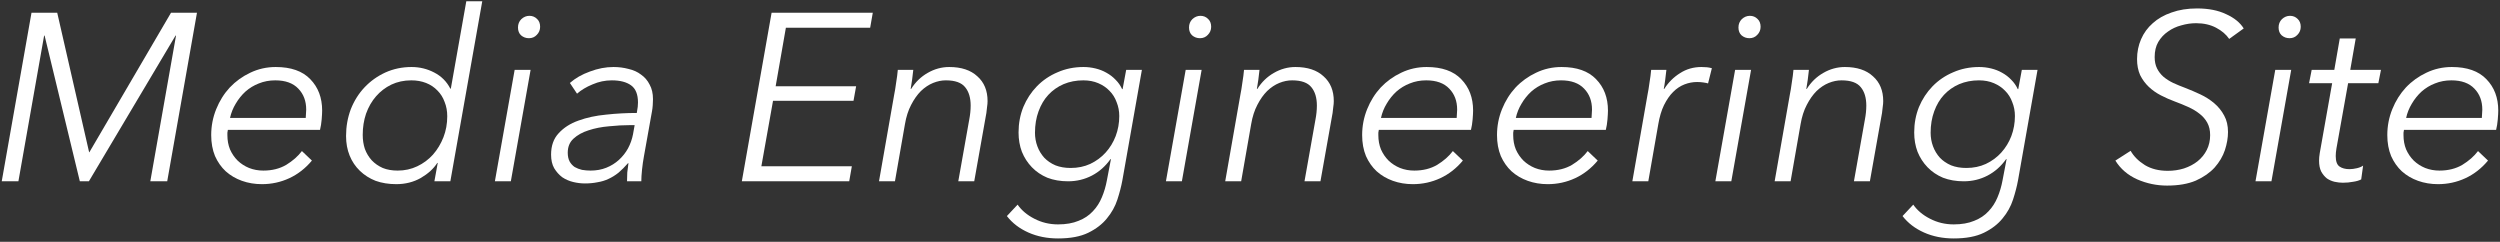 <svg width="672" height="65" viewBox="0 0 672 65" fill="none" xmlns="http://www.w3.org/2000/svg">
<rect x="0" y="0" width="672" height="65" fill="#333333" stroke="none"/>
<path d="M646.188 34.909C646.146 35.165 646.103 35.421 646.06 35.677C646.06 35.89 646.06 36.104 646.06 36.317C646.06 37.725 646.295 39.005 646.764 40.157C647.276 41.309 647.959 42.312 648.812 43.165C649.708 44.018 650.732 44.68 651.884 45.149C653.079 45.618 654.359 45.853 655.724 45.853C658.071 45.853 660.119 45.341 661.868 44.317C663.618 43.25 665.026 42.013 666.092 40.605L668.78 43.165C667.031 45.256 665.005 46.834 662.701 47.901C660.397 48.968 657.943 49.501 655.34 49.501C653.42 49.501 651.628 49.202 649.964 48.605C648.3 48.008 646.85 47.154 645.612 46.045C644.418 44.936 643.458 43.57 642.732 41.949C642.05 40.285 641.708 38.408 641.708 36.317C641.708 33.885 642.156 31.56 643.052 29.341C643.948 27.122 645.165 25.181 646.701 23.517C648.279 21.853 650.114 20.53 652.204 19.549C654.338 18.525 656.62 18.013 659.052 18.013C663.148 18.013 666.242 19.101 668.332 21.277C670.466 23.453 671.532 26.269 671.532 29.725C671.532 30.237 671.49 31.026 671.404 32.093C671.319 33.117 671.17 34.056 670.956 34.909H646.188ZM667.116 31.709C667.159 31.368 667.18 31.005 667.18 30.621C667.223 30.194 667.244 29.81 667.244 29.469C667.244 27.165 666.54 25.288 665.132 23.837C663.724 22.344 661.655 21.597 658.924 21.597C657.346 21.597 655.874 21.874 654.508 22.429C653.186 22.941 651.991 23.666 650.924 24.605C649.9 25.544 649.026 26.632 648.3 27.869C647.575 29.064 647.063 30.344 646.764 31.709H667.116Z" fill="white"/>
<path d="M639.3 22.365H631.172L628.036 39.901C627.908 40.669 627.844 41.352 627.844 41.949C627.844 43.357 628.185 44.296 628.868 44.765C629.55 45.234 630.446 45.469 631.556 45.469C632.153 45.469 632.814 45.384 633.54 45.213C634.265 45.042 634.82 44.808 635.204 44.509L634.692 48.221C634.137 48.52 633.412 48.733 632.516 48.861C631.662 49.032 630.745 49.117 629.764 49.117C629.038 49.117 628.292 49.032 627.524 48.861C626.798 48.69 626.116 48.392 625.476 47.965C624.878 47.496 624.366 46.877 623.94 46.109C623.556 45.341 623.364 44.36 623.364 43.165C623.364 42.568 623.428 41.885 623.556 41.117L626.884 22.365H620.676L621.38 18.781H627.46L628.932 10.333H633.22L631.748 18.781H640.004L639.3 22.365Z" fill="white"/>
<path d="M610.564 48.733H606.276L611.588 18.781H615.876L610.564 48.733ZM618.436 7.197C618.436 8.05 618.137 8.776 617.54 9.373C616.985 9.97 616.281 10.269 615.428 10.269C614.617 10.269 613.913 10.013 613.316 9.501C612.761 8.989 612.484 8.285 612.484 7.389C612.484 6.493 612.782 5.746 613.38 5.149C614.02 4.552 614.745 4.253 615.556 4.253C616.366 4.253 617.049 4.53 617.604 5.085C618.158 5.597 618.436 6.301 618.436 7.197Z" fill="white"/>
<path d="M599.207 10.461C598.396 9.266 597.223 8.264 595.687 7.453C594.151 6.642 592.359 6.237 590.311 6.237C588.988 6.237 587.665 6.429 586.343 6.813C585.02 7.154 583.825 7.709 582.759 8.477C581.692 9.202 580.817 10.141 580.135 11.293C579.495 12.402 579.175 13.746 579.175 15.325C579.175 16.52 579.388 17.544 579.815 18.397C580.241 19.25 580.817 19.997 581.543 20.637C582.311 21.277 583.185 21.832 584.167 22.301C585.191 22.77 586.279 23.218 587.431 23.645C588.753 24.157 590.097 24.733 591.463 25.373C592.828 26.013 594.065 26.802 595.175 27.741C596.284 28.68 597.18 29.789 597.863 31.069C598.545 32.306 598.887 33.778 598.887 35.485C598.887 37.021 598.609 38.642 598.055 40.349C597.5 42.013 596.583 43.57 595.303 45.021C594.023 46.429 592.337 47.602 590.247 48.541C588.156 49.437 585.575 49.885 582.503 49.885C579.729 49.885 577.063 49.33 574.503 48.221C571.943 47.069 569.98 45.384 568.615 43.165L572.711 40.541C573.564 42.034 574.844 43.314 576.551 44.381C578.257 45.405 580.305 45.917 582.695 45.917C584.231 45.917 585.681 45.704 587.047 45.277C588.455 44.808 589.671 44.168 590.695 43.357C591.761 42.504 592.593 41.48 593.191 40.285C593.788 39.09 594.087 37.768 594.087 36.317C594.087 35.037 593.831 33.928 593.319 32.989C592.807 32.05 592.103 31.24 591.207 30.557C590.353 29.874 589.351 29.277 588.199 28.765C587.089 28.253 585.895 27.762 584.615 27.293C583.335 26.824 582.076 26.269 580.839 25.629C579.601 24.989 578.513 24.221 577.575 23.325C576.636 22.429 575.868 21.384 575.271 20.189C574.716 18.952 574.439 17.522 574.439 15.901C574.439 13.981 574.801 12.189 575.527 10.525C576.252 8.861 577.297 7.432 578.663 6.237C580.028 5 581.713 4.04 583.719 3.357C585.724 2.632 588.007 2.269 590.567 2.269C593.639 2.269 596.241 2.781 598.375 3.805C600.551 4.786 602.129 6.066 603.111 7.645L599.207 10.461Z" fill="white"/>
<path d="M514.282 55.005C515.348 56.541 516.842 57.8 518.762 58.781C520.724 59.805 522.858 60.317 525.162 60.317C527.295 60.317 529.13 59.997 530.666 59.357C532.202 58.76 533.482 57.906 534.506 56.797C535.53 55.73 536.34 54.472 536.938 53.021C537.535 51.613 537.983 50.098 538.282 48.477L539.37 42.781H539.242C537.876 44.701 536.212 46.173 534.25 47.197C532.287 48.221 530.154 48.733 527.85 48.733C525.802 48.733 523.946 48.413 522.282 47.773C520.66 47.09 519.274 46.152 518.122 44.957C516.97 43.762 516.074 42.376 515.434 40.797C514.836 39.218 514.538 37.49 514.538 35.613C514.538 33.181 514.964 30.898 515.818 28.765C516.714 26.632 517.93 24.776 519.466 23.197C521.044 21.576 522.9 20.317 525.034 19.421C527.167 18.482 529.492 18.013 532.01 18.013C533.076 18.013 534.143 18.141 535.21 18.397C536.276 18.653 537.258 19.037 538.154 19.549C539.092 20.061 539.924 20.701 540.65 21.469C541.375 22.194 541.951 23.026 542.378 23.965H542.506L543.466 18.781H547.69L542.442 48.477C542.143 50.098 541.695 51.826 541.098 53.661C540.5 55.496 539.562 57.181 538.282 58.717C537.044 60.253 535.38 61.533 533.29 62.557C531.199 63.581 528.49 64.093 525.162 64.093C522.218 64.093 519.551 63.56 517.162 62.493C514.772 61.426 512.852 59.954 511.402 58.077L514.282 55.005ZM518.954 35.677C518.954 36.957 519.167 38.173 519.594 39.325C520.02 40.477 520.639 41.501 521.45 42.397C522.26 43.25 523.263 43.933 524.458 44.445C525.652 44.914 527.018 45.149 528.554 45.149C530.474 45.149 532.223 44.786 533.802 44.061C535.423 43.293 536.81 42.269 537.962 40.989C539.114 39.709 540.01 38.237 540.65 36.573C541.29 34.866 541.61 33.074 541.61 31.197C541.61 29.874 541.375 28.637 540.906 27.485C540.479 26.29 539.839 25.266 538.986 24.413C538.175 23.56 537.172 22.877 535.978 22.365C534.783 21.853 533.439 21.597 531.946 21.597C530.026 21.597 528.255 21.938 526.634 22.621C525.055 23.304 523.69 24.264 522.538 25.501C521.428 26.696 520.554 28.168 519.914 29.917C519.274 31.666 518.954 33.586 518.954 35.677Z" fill="white"/>
<path d="M486.24 18.781C486.155 19.592 486.048 20.488 485.92 21.469C485.792 22.45 485.664 23.261 485.536 23.901H485.664C486.816 22.066 488.288 20.637 490.08 19.613C491.915 18.546 493.856 18.013 495.904 18.013C499.147 18.013 501.664 18.845 503.456 20.509C505.291 22.13 506.208 24.349 506.208 27.165C506.208 27.677 506.165 28.189 506.08 28.701C506.037 29.213 505.973 29.768 505.888 30.365L502.624 48.733H498.336L501.28 32.157C501.536 30.834 501.664 29.576 501.664 28.381C501.664 26.29 501.173 24.648 500.192 23.453C499.211 22.216 497.483 21.597 495.008 21.597C493.856 21.597 492.704 21.832 491.552 22.301C490.4 22.77 489.312 23.496 488.288 24.477C487.307 25.458 486.432 26.696 485.664 28.189C484.896 29.64 484.341 31.368 484 33.373L481.312 48.733H477.024L481.12 25.373C481.291 24.562 481.461 23.517 481.632 22.237C481.845 20.957 481.995 19.805 482.08 18.781H486.24Z" fill="white"/>
<path d="M465.376 48.733H461.088L466.4 18.781H470.688L465.376 48.733ZM473.248 7.197C473.248 8.05 472.949 8.776 472.352 9.373C471.797 9.97 471.093 10.269 470.24 10.269C469.429 10.269 468.725 10.013 468.128 9.501C467.573 8.989 467.296 8.285 467.296 7.389C467.296 6.493 467.595 5.746 468.192 5.149C468.832 4.552 469.557 4.253 470.368 4.253C471.179 4.253 471.861 4.53 472.416 5.085C472.971 5.597 473.248 6.301 473.248 7.197Z" fill="white"/>
<path d="M442.87 25.373C443.041 24.562 443.211 23.517 443.382 22.237C443.595 20.957 443.745 19.805 443.83 18.781H447.926C447.841 19.592 447.734 20.488 447.606 21.469C447.478 22.45 447.35 23.261 447.222 23.901H447.35C448.459 22.152 449.867 20.744 451.574 19.677C453.281 18.568 455.201 18.013 457.334 18.013C457.889 18.013 458.379 18.034 458.806 18.077C459.233 18.12 459.681 18.205 460.15 18.333L459.126 22.429C458.913 22.344 458.507 22.258 457.91 22.173C457.355 22.088 456.779 22.045 456.182 22.045C455.03 22.045 453.899 22.258 452.79 22.685C451.681 23.112 450.657 23.794 449.718 24.733C448.822 25.629 448.011 26.802 447.286 28.253C446.603 29.661 446.091 31.368 445.75 33.373L443.062 48.733H438.774L442.87 25.373Z" fill="white"/>
<path d="M406.876 34.909C406.833 35.165 406.791 35.421 406.748 35.677C406.748 35.89 406.748 36.104 406.748 36.317C406.748 37.725 406.983 39.005 407.452 40.157C407.964 41.309 408.647 42.312 409.5 43.165C410.396 44.018 411.42 44.68 412.572 45.149C413.767 45.618 415.047 45.853 416.412 45.853C418.759 45.853 420.807 45.341 422.556 44.317C424.305 43.25 425.713 42.013 426.78 40.605L429.468 43.165C427.719 45.256 425.692 46.834 423.388 47.901C421.084 48.968 418.631 49.501 416.028 49.501C414.108 49.501 412.316 49.202 410.652 48.605C408.988 48.008 407.537 47.154 406.3 46.045C405.105 44.936 404.145 43.57 403.42 41.949C402.737 40.285 402.396 38.408 402.396 36.317C402.396 33.885 402.844 31.56 403.74 29.341C404.636 27.122 405.852 25.181 407.388 23.517C408.967 21.853 410.801 20.53 412.892 19.549C415.025 18.525 417.308 18.013 419.74 18.013C423.836 18.013 426.929 19.101 429.02 21.277C431.153 23.453 432.22 26.269 432.22 29.725C432.22 30.237 432.177 31.026 432.092 32.093C432.007 33.117 431.857 34.056 431.644 34.909H406.876ZM427.804 31.709C427.847 31.368 427.868 31.005 427.868 30.621C427.911 30.194 427.932 29.81 427.932 29.469C427.932 27.165 427.228 25.288 425.82 23.837C424.412 22.344 422.343 21.597 419.612 21.597C418.033 21.597 416.561 21.874 415.196 22.429C413.873 22.941 412.679 23.666 411.612 24.605C410.588 25.544 409.713 26.632 408.988 27.869C408.263 29.064 407.751 30.344 407.452 31.709H427.804Z" fill="white"/>
<path d="M370.626 34.909C370.583 35.165 370.541 35.421 370.498 35.677C370.498 35.89 370.498 36.104 370.498 36.317C370.498 37.725 370.733 39.005 371.202 40.157C371.714 41.309 372.397 42.312 373.25 43.165C374.146 44.018 375.17 44.68 376.322 45.149C377.517 45.618 378.797 45.853 380.162 45.853C382.509 45.853 384.557 45.341 386.306 44.317C388.055 43.25 389.463 42.013 390.53 40.605L393.218 43.165C391.469 45.256 389.442 46.834 387.138 47.901C384.834 48.968 382.381 49.501 379.778 49.501C377.858 49.501 376.066 49.202 374.402 48.605C372.738 48.008 371.287 47.154 370.05 46.045C368.855 44.936 367.895 43.57 367.17 41.949C366.487 40.285 366.146 38.408 366.146 36.317C366.146 33.885 366.594 31.56 367.49 29.341C368.386 27.122 369.602 25.181 371.138 23.517C372.717 21.853 374.551 20.53 376.642 19.549C378.775 18.525 381.058 18.013 383.49 18.013C387.586 18.013 390.679 19.101 392.77 21.277C394.903 23.453 395.97 26.269 395.97 29.725C395.97 30.237 395.927 31.026 395.842 32.093C395.757 33.117 395.607 34.056 395.394 34.909H370.626ZM391.554 31.709C391.597 31.368 391.618 31.005 391.618 30.621C391.661 30.194 391.682 29.81 391.682 29.469C391.682 27.165 390.978 25.288 389.57 23.837C388.162 22.344 386.093 21.597 383.362 21.597C381.783 21.597 380.311 21.874 378.946 22.429C377.623 22.941 376.429 23.666 375.362 24.605C374.338 25.544 373.463 26.632 372.738 27.869C372.013 29.064 371.501 30.344 371.202 31.709H391.554Z" fill="white"/>
<path d="M338.553 18.781C338.467 19.592 338.361 20.488 338.233 21.469C338.105 22.45 337.977 23.261 337.849 23.901H337.977C339.129 22.066 340.601 20.637 342.393 19.613C344.227 18.546 346.169 18.013 348.217 18.013C351.459 18.013 353.977 18.845 355.769 20.509C357.603 22.13 358.521 24.349 358.521 27.165C358.521 27.677 358.478 28.189 358.393 28.701C358.35 29.213 358.286 29.768 358.201 30.365L354.937 48.733H350.649L353.593 32.157C353.849 30.834 353.977 29.576 353.977 28.381C353.977 26.29 353.486 24.648 352.505 23.453C351.523 22.216 349.795 21.597 347.321 21.597C346.169 21.597 345.017 21.832 343.865 22.301C342.713 22.77 341.625 23.496 340.601 24.477C339.619 25.458 338.745 26.696 337.977 28.189C337.209 29.64 336.654 31.368 336.313 33.373L333.625 48.733H329.337L333.433 25.373C333.603 24.562 333.774 23.517 333.945 22.237C334.158 20.957 334.307 19.805 334.393 18.781H338.553Z" fill="white"/>
<path d="M317.689 48.733H313.401L318.712 18.781H323L317.689 48.733ZM325.561 7.197C325.561 8.05 325.262 8.776 324.664 9.373C324.11 9.97 323.406 10.269 322.552 10.269C321.742 10.269 321.038 10.013 320.44 9.501C319.886 8.989 319.608 8.285 319.608 7.389C319.608 6.493 319.907 5.746 320.504 5.149C321.144 4.552 321.87 4.253 322.681 4.253C323.491 4.253 324.174 4.53 324.729 5.085C325.283 5.597 325.561 6.301 325.561 7.197Z" fill="white"/>
<path d="M273.531 55.005C274.598 56.541 276.092 57.8 278.012 58.781C279.974 59.805 282.107 60.317 284.411 60.317C286.545 60.317 288.379 59.997 289.915 59.357C291.451 58.76 292.731 57.906 293.755 56.797C294.779 55.73 295.59 54.472 296.188 53.021C296.785 51.613 297.233 50.098 297.531 48.477L298.62 42.781H298.492C297.126 44.701 295.462 46.173 293.5 47.197C291.537 48.221 289.404 48.733 287.1 48.733C285.052 48.733 283.195 48.413 281.531 47.773C279.91 47.09 278.523 46.152 277.371 44.957C276.219 43.762 275.324 42.376 274.684 40.797C274.086 39.218 273.788 37.49 273.788 35.613C273.788 33.181 274.214 30.898 275.068 28.765C275.964 26.632 277.18 24.776 278.716 23.197C280.294 21.576 282.15 20.317 284.284 19.421C286.417 18.482 288.742 18.013 291.259 18.013C292.326 18.013 293.393 18.141 294.46 18.397C295.526 18.653 296.508 19.037 297.404 19.549C298.342 20.061 299.174 20.701 299.9 21.469C300.625 22.194 301.201 23.026 301.628 23.965H301.755L302.716 18.781H306.94L301.691 48.477C301.393 50.098 300.945 51.826 300.348 53.661C299.75 55.496 298.811 57.181 297.531 58.717C296.294 60.253 294.63 61.533 292.539 62.557C290.449 63.581 287.739 64.093 284.411 64.093C281.467 64.093 278.801 63.56 276.411 62.493C274.022 61.426 272.102 59.954 270.651 58.077L273.531 55.005ZM278.203 35.677C278.203 36.957 278.417 38.173 278.844 39.325C279.27 40.477 279.889 41.501 280.699 42.397C281.51 43.25 282.513 43.933 283.707 44.445C284.902 44.914 286.267 45.149 287.803 45.149C289.723 45.149 291.473 44.786 293.052 44.061C294.673 43.293 296.06 42.269 297.212 40.989C298.364 39.709 299.26 38.237 299.9 36.573C300.54 34.866 300.859 33.074 300.859 31.197C300.859 29.874 300.625 28.637 300.155 27.485C299.729 26.29 299.089 25.266 298.236 24.413C297.425 23.56 296.422 22.877 295.228 22.365C294.033 21.853 292.689 21.597 291.195 21.597C289.275 21.597 287.505 21.938 285.884 22.621C284.305 23.304 282.94 24.264 281.788 25.501C280.678 26.696 279.804 28.168 279.164 29.917C278.524 31.666 278.203 33.586 278.203 35.677Z" fill="white"/>
<path d="M245.49 18.781C245.405 19.592 245.298 20.488 245.17 21.469C245.042 22.45 244.914 23.261 244.786 23.901H244.914C246.066 22.066 247.538 20.637 249.33 19.613C251.165 18.546 253.106 18.013 255.154 18.013C258.397 18.013 260.914 18.845 262.706 20.509C264.541 22.13 265.458 24.349 265.458 27.165C265.458 27.677 265.415 28.189 265.33 28.701C265.287 29.213 265.223 29.768 265.138 30.365L261.874 48.733H257.586L260.53 32.157C260.786 30.834 260.914 29.576 260.914 28.381C260.914 26.29 260.423 24.648 259.442 23.453C258.461 22.216 256.733 21.597 254.258 21.597C253.106 21.597 251.954 21.832 250.802 22.301C249.65 22.77 248.562 23.496 247.538 24.477C246.557 25.458 245.682 26.696 244.914 28.189C244.146 29.64 243.591 31.368 243.25 33.373L240.562 48.733H236.274L240.37 25.373C240.541 24.562 240.711 23.517 240.882 22.237C241.095 20.957 241.245 19.805 241.33 18.781H245.49Z" fill="white"/>
<path d="M204.653 44.701H228.973L228.269 48.733H199.405L207.405 3.421H234.605L233.901 7.453H211.245L208.493 23.197H230.125L229.421 27.101H207.789L204.653 44.701Z" fill="white"/>
<path d="M171.17 30.365C171.298 29.64 171.383 29.085 171.426 28.701C171.468 28.274 171.49 27.89 171.49 27.549C171.49 25.373 170.871 23.837 169.634 22.941C168.396 22.045 166.668 21.597 164.45 21.597C162.658 21.597 160.93 21.96 159.266 22.685C157.602 23.368 156.215 24.2 155.106 25.181L153.186 22.301C154.636 21.021 156.428 19.997 158.562 19.229C160.695 18.418 162.807 18.013 164.898 18.013C166.306 18.013 167.65 18.184 168.93 18.525C170.252 18.824 171.383 19.336 172.322 20.061C173.303 20.744 174.071 21.64 174.626 22.749C175.223 23.816 175.522 25.117 175.522 26.653C175.522 27.037 175.5 27.57 175.458 28.253C175.415 28.893 175.351 29.426 175.266 29.853L173.09 42.013C172.876 43.165 172.706 44.36 172.578 45.597C172.45 46.834 172.386 47.88 172.386 48.733H168.546C168.546 48.008 168.567 47.218 168.61 46.365C168.695 45.512 168.802 44.68 168.93 43.869H168.802C167.948 44.85 167.095 45.704 166.242 46.429C165.388 47.112 164.492 47.666 163.554 48.093C162.658 48.52 161.676 48.818 160.61 48.989C159.586 49.202 158.455 49.309 157.218 49.309C156.194 49.309 155.148 49.181 154.082 48.925C153.015 48.669 152.034 48.242 151.138 47.645C150.284 47.005 149.559 46.194 148.962 45.213C148.407 44.232 148.13 43.016 148.13 41.565C148.13 39.176 148.812 37.256 150.178 35.805C151.543 34.312 153.314 33.181 155.49 32.413C157.708 31.602 160.183 31.069 162.914 30.813C165.644 30.514 168.396 30.365 171.17 30.365ZM169.57 33.629C167.65 33.629 165.687 33.736 163.682 33.949C161.676 34.12 159.842 34.482 158.178 35.037C156.556 35.549 155.212 36.296 154.146 37.277C153.122 38.216 152.61 39.474 152.61 41.053C152.61 41.992 152.78 42.781 153.122 43.421C153.463 44.018 153.911 44.509 154.466 44.893C155.063 45.234 155.724 45.49 156.45 45.661C157.218 45.789 157.986 45.853 158.754 45.853C160.29 45.853 161.698 45.597 162.978 45.085C164.258 44.573 165.388 43.869 166.37 42.973C167.351 42.077 168.162 41.053 168.802 39.901C169.442 38.706 169.89 37.448 170.146 36.125L170.594 33.629H169.57Z" fill="white"/>
<path d="M137.314 48.733H133.026L138.338 18.781H142.626L137.314 48.733ZM145.186 7.197C145.186 8.05 144.887 8.776 144.29 9.373C143.735 9.97 143.031 10.269 142.178 10.269C141.367 10.269 140.663 10.013 140.066 9.501C139.511 8.989 139.234 8.285 139.234 7.389C139.234 6.493 139.532 5.746 140.13 5.149C140.77 4.552 141.495 4.253 142.306 4.253C143.116 4.253 143.799 4.53 144.354 5.085C144.908 5.597 145.186 6.301 145.186 7.197Z" fill="white"/>
<path d="M93.021 36.573C93.021 34.013 93.448 31.602 94.301 29.341C95.197 27.08 96.434 25.117 98.013 23.453C99.592 21.789 101.448 20.466 103.581 19.485C105.757 18.504 108.104 18.013 110.621 18.013C112.797 18.013 114.824 18.504 116.701 19.485C118.621 20.466 120.072 21.917 121.053 23.837H121.181L125.341 0.349H129.629L121.053 48.733H116.765L117.661 43.805H117.533C116.552 45.341 115.08 46.685 113.117 47.837C111.154 48.946 108.957 49.501 106.525 49.501C104.477 49.501 102.621 49.202 100.957 48.605C99.336 47.965 97.928 47.069 96.733 45.917C95.538 44.765 94.621 43.4 93.981 41.821C93.341 40.242 93.021 38.493 93.021 36.573ZM97.501 36.253C97.501 37.618 97.693 38.877 98.077 40.029C98.504 41.181 99.122 42.205 99.933 43.101C100.744 43.954 101.725 44.637 102.877 45.149C104.029 45.618 105.373 45.853 106.909 45.853C108.786 45.853 110.536 45.469 112.157 44.701C113.778 43.933 115.186 42.888 116.381 41.565C117.576 40.2 118.514 38.642 119.197 36.893C119.88 35.144 120.221 33.266 120.221 31.261C120.221 29.853 119.986 28.573 119.517 27.421C119.09 26.226 118.45 25.202 117.597 24.349C116.744 23.453 115.72 22.77 114.525 22.301C113.33 21.832 112.008 21.597 110.557 21.597C108.594 21.597 106.802 21.981 105.181 22.749C103.602 23.517 102.237 24.562 101.085 25.885C99.933 27.208 99.037 28.765 98.397 30.557C97.8 32.306 97.501 34.205 97.501 36.253Z" fill="white"/>
<path d="M61.251 34.909C61.208 35.165 61.166 35.421 61.123 35.677C61.123 35.89 61.123 36.104 61.123 36.317C61.123 37.725 61.358 39.005 61.827 40.157C62.339 41.309 63.022 42.312 63.875 43.165C64.771 44.018 65.795 44.68 66.947 45.149C68.142 45.618 69.422 45.853 70.787 45.853C73.134 45.853 75.182 45.341 76.931 44.317C78.68 43.25 80.088 42.013 81.155 40.605L83.843 43.165C82.094 45.256 80.067 46.834 77.763 47.901C75.459 48.968 73.006 49.501 70.403 49.501C68.483 49.501 66.691 49.202 65.027 48.605C63.363 48.008 61.912 47.154 60.675 46.045C59.48 44.936 58.52 43.57 57.795 41.949C57.112 40.285 56.771 38.408 56.771 36.317C56.771 33.885 57.219 31.56 58.115 29.341C59.011 27.122 60.227 25.181 61.763 23.517C63.342 21.853 65.176 20.53 67.267 19.549C69.4 18.525 71.683 18.013 74.115 18.013C78.211 18.013 81.304 19.101 83.395 21.277C85.528 23.453 86.595 26.269 86.595 29.725C86.595 30.237 86.552 31.026 86.467 32.093C86.382 33.117 86.232 34.056 86.019 34.909H61.251ZM82.179 31.709C82.222 31.368 82.243 31.005 82.243 30.621C82.286 30.194 82.307 29.81 82.307 29.469C82.307 27.165 81.603 25.288 80.195 23.837C78.787 22.344 76.718 21.597 73.987 21.597C72.408 21.597 70.936 21.874 69.571 22.429C68.248 22.941 67.054 23.666 65.987 24.605C64.963 25.544 64.088 26.632 63.363 27.869C62.638 29.064 62.126 30.344 61.827 31.709H82.179Z" fill="white"/>
<path d="M23.956 40.925H24.02L45.971 3.421H52.947L44.947 48.733H40.404L47.316 9.565H47.188L23.892 48.733H21.459L11.988 9.565H11.86L4.948 48.733H0.468L8.468 3.421H15.38L23.956 40.925Z" fill="white"/>
</svg>
